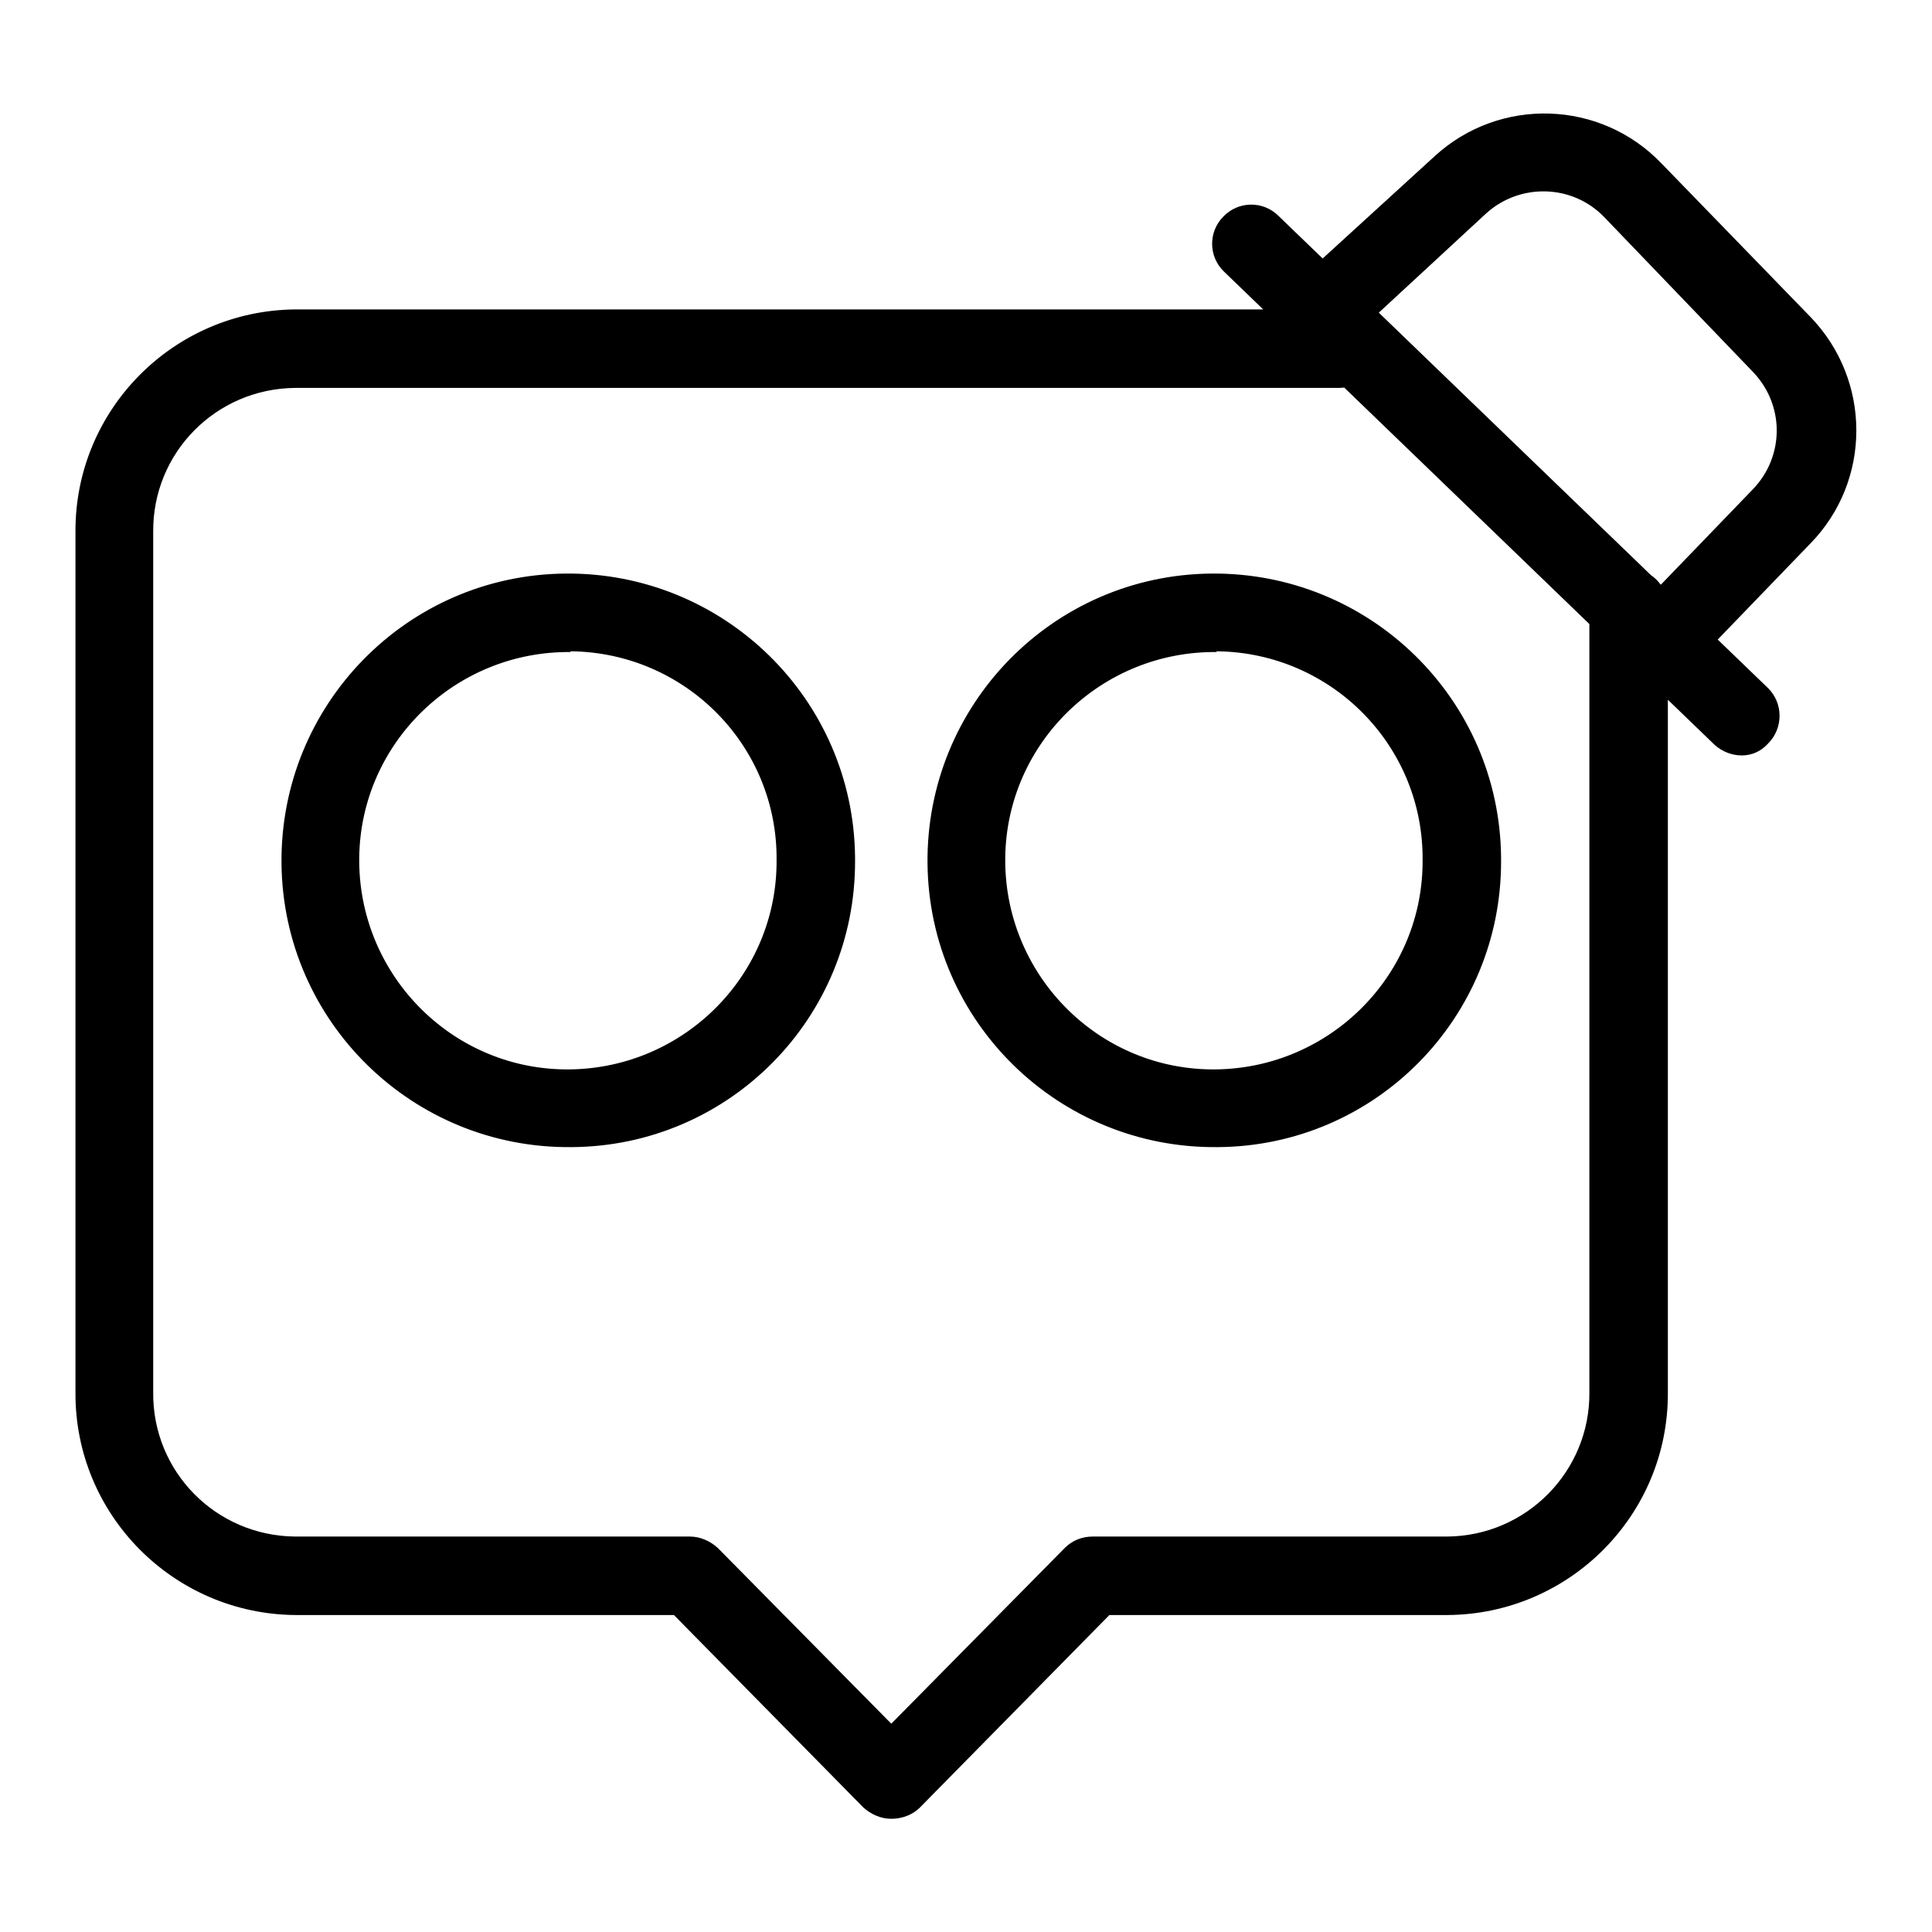 <?xml version="1.0" encoding="utf-8"?>
<!-- Svg Vector Icons : http://www.onlinewebfonts.com/icon -->
<!DOCTYPE svg PUBLIC "-//W3C//DTD SVG 1.1//EN" "http://www.w3.org/Graphics/SVG/1.1/DTD/svg11.dtd">
<svg version="1.1" xmlns="http://www.w3.org/2000/svg" xmlns:xlink="http://www.w3.org/1999/xlink" x="0px" y="0px" viewBox="0 0 256 256" enable-background="new 0 0 256 256" xml:space="preserve">
<g> <path fill="#000000" d="M118.1,239.5c-1,0-1.9-0.4-2.6-1.1l-25.6-26H39.1c-15.3-0.1-27.7-12.6-27.6-27.9v-114 c-0.1-15.3,12.3-27.8,27.6-27.9h138.3c2,0,3.6,1.6,3.6,3.6c0,2-1.6,3.6-3.6,3.6H39.1c-11.3,0.1-20.5,9.4-20.4,20.7v114 c-0.1,11.3,9,20.6,20.4,20.7h52.3c1,0,1.9,0.4,2.6,1.1l24.1,24.4l24.1-24.4c0.7-0.7,1.6-1.1,2.6-1.1h47 c11.3-0.1,20.5-9.4,20.4-20.7v-104c0-2,1.6-3.6,3.6-3.6s3.6,1.6,3.6,3.6v104c0.1,15.3-12.3,27.8-27.6,27.9h-45.5l-25.6,26 C120,239.1,119.1,239.5,118.1,239.5L118.1,239.5z M118.1,241c-1.4,0-2.7-0.6-3.7-1.5L89.3,214H39.2C23,213.9,9.9,200.7,10,184.5 v-114C9.9,54.3,23,41.1,39.2,41h138.2c2.9,0,5.2,2.3,5.2,5.2c0,2.9-2.3,5.2-5.2,5.2H39.1C28.6,51.5,20.2,60,20.3,70.5v114 c-0.1,10.5,8.3,19,18.8,19.1h52.3c1.4,0,2.7,0.6,3.7,1.5l23,23.3l23-23.3c1-1,2.3-1.5,3.7-1.5h47c10.5-0.1,18.9-8.7,18.8-19.1v-104 c0-2.9,2.3-5.2,5.2-5.2c2.9,0,5.2,2.3,5.2,5.2c0,0,0,0,0,0v104c0.1,16.2-13,29.4-29.2,29.5H147l-25.1,25.5 C120.9,240.5,119.5,241,118.1,241z M39.1,44.1c-14.5,0.1-26.1,11.9-26,26.4v114c-0.1,14.5,11.6,26.3,26,26.4h51.5l26.1,26.4 c0.8,0.8,2.1,0.8,2.9,0l26.1-26.4h46.1c14.5-0.1,26.1-11.9,26.1-26.4v-104c0-1.1-0.9-2-2-2c-1.1,0-2,0.9-2,2v104 c0.1,12.2-9.7,22.2-21.9,22.3h-47c-0.5,0-1.1,0.2-1.4,0.6l-25.1,25.6l-25.1-25.6c-0.4-0.4-0.9-0.6-1.4-0.6H39.1 c-12.2-0.1-22-10.1-21.9-22.3v-114c-0.1-12.2,9.7-22.2,21.9-22.3h138.3c1.1,0,2-0.9,2-2c0-1.1-0.9-2-2-2L39.1,44.1z M230.8,98.5 c-0.9,0-1.8-0.4-2.5-1l-65-62.7c-1.4-1.4-1.5-3.7-0.1-5.1c1.4-1.4,3.7-1.5,5.1-0.1l65,62.7c1.5,1.3,1.6,3.6,0.2,5.1 C232.9,98.1,231.8,98.6,230.8,98.5L230.8,98.5z M230.8,100.1c-1.3,0-2.6-0.5-3.6-1.4l-65-62.7c-2.1-2-2.1-5.3-0.1-7.3 c2-2.1,5.3-2.1,7.3-0.1l0,0l64.9,62.6c2,2,2,5.3,0,7.3c0,0,0,0,0,0C233.4,99.5,232.2,100.1,230.8,100.1L230.8,100.1z M165.8,30.2 c-1.1,0-2,0.9-2,2c0,0.6,0.2,1.1,0.6,1.5l65,62.7c0.8,0.8,2.1,0.8,2.9,0c0.8-0.8,0.8-2.1,0-2.9c0,0,0,0,0,0l-65-62.7 C166.9,30.4,166.4,30.2,165.8,30.2z M222.3,86.2c-2,0.1-3.7-1.4-3.8-3.4c-0.1-1.1,0.4-2.1,1.2-2.8L233.4,66c4.8-5,4.8-12.9,0-17.8 l-19.6-20.4c-4.8-5-12.8-5.3-17.9-0.6l-16.1,14.6c-1.5,1.3-3.8,1.2-5.1-0.2c-1.3-1.5-1.2-3.8,0.2-5.1L191,21.8c8-7.4,20.5-7,28,0.9 L238.6,43c7.5,7.8,7.5,20.1,0,27.8l-13.7,14.2C224.3,85.8,223.3,86.2,222.3,86.2z M222.3,87.6c-2.9-0.1-5.1-2.5-5-5.3 c0-1.2,0.5-2.4,1.3-3.3l13.6-14.1c4.3-4.4,4.3-11.3,0-15.7l-19.6-20.4c-4.2-4.4-11.2-4.6-15.7-0.5L181,43c-2.1,1.9-5.4,1.8-7.3-0.3 c-1.9-2.1-1.8-5.4,0.3-7.3l16.1-14.7c8.6-7.9,22-7.5,30.1,1L239.9,42c8.1,8.4,8.1,21.7,0,30l-13.6,14.1 C225.2,87.2,223.8,87.7,222.3,87.6L222.3,87.6z M204.6,22.2c3.9,0,7.6,1.6,10.3,4.4L234.5,47c5.4,5.6,5.4,14.4,0,20l-13.7,14.1 c-0.8,0.8-0.8,2.1,0,2.9c0,0,0,0,0,0c0.8,0.8,2.1,0.8,2.9,0l13.7-14.1c7-7.1,7-18.5,0-25.7l-19.6-20.4c-6.9-7.3-18.4-7.6-25.8-0.8 L176,37.7c-0.8,0.8-0.9,2-0.1,2.9c0.4,0.4,0.9,0.6,1.4,0.7c0.5,0,1.1-0.2,1.5-0.5L194.8,26C197.5,23.6,201,22.2,204.6,22.2z  M75.7,150.3c-20.1,0.2-36.7-15.9-36.9-36c-0.2-20.1,15.9-36.7,36-36.9c20.1-0.2,36.7,15.9,36.9,36c0,0.2,0,0.4,0,0.6 C111.8,133.9,95.7,150.2,75.7,150.3z M75.7,84.5C59.5,84.2,46.2,97.1,46,113.3s12.7,29.4,28.8,29.7c16.2,0.2,29.4-12.7,29.7-28.8 c0-0.1,0-0.3,0-0.4c-0.1-15.9-12.9-28.8-28.8-29V84.5z M75.7,152c-21,0.2-38.2-16.6-38.4-37.6s16.6-38.2,37.6-38.4 c21-0.2,38.2,16.6,38.4,37.6c0,0.1,0,0.3,0,0.4C113.4,134.9,96.6,151.9,75.7,152z M75.7,79.1c-19.3-0.2-35.1,15.2-35.3,34.5 c-0.2,19.3,15.2,35.1,34.5,35.3c19.3,0.2,35.1-15.2,35.3-34.5c0-0.1,0-0.3,0-0.4C110.3,94.8,94.8,79.2,75.7,79.1z M75.7,144.9 c-17,0.2-31-13.4-31.3-30.4c-0.2-17,13.4-31,30.4-31.3c17-0.2,31,13.4,31.3,30.4c0,0.2,0,0.3,0,0.5c0,16.8-13.6,30.5-30.4,30.7 V144.9z M75.7,86.4c-15.3-0.2-27.9,12-28.1,27.2c-0.2,15.3,12,27.9,27.2,28.1c15.3,0.2,27.9-12,28.1-27.2c0-0.1,0-0.3,0-0.4 c0.2-15.2-12-27.6-27.2-27.8c0,0,0,0-0.1,0V86.4z M161.3,150.3c-20.1,0.2-36.7-15.9-36.9-36c-0.2-20.1,15.9-36.7,36-36.9 c20.1-0.2,36.7,15.9,36.9,36c0,0.2,0,0.4,0,0.6C197.4,133.9,181.3,150.2,161.3,150.3z M161.3,84.5c-16.2-0.2-29.4,12.7-29.7,28.8 s12.7,29.4,28.8,29.7c16.2,0.2,29.4-12.7,29.7-28.8c0-0.1,0-0.3,0-0.4c0-15.9-12.9-28.8-28.8-29V84.5z M161.3,152 c-21,0.2-38.2-16.6-38.4-37.6s16.6-38.2,37.6-38.4c21-0.2,38.2,16.6,38.4,37.6c0,0.1,0,0.3,0,0.4C199,134.9,182.2,151.9,161.3,152z  M161.3,79.1c-19.3-0.2-35.1,15.2-35.3,34.5c-0.2,19.3,15.2,35.1,34.5,35.3c19.3,0.2,35.1-15.2,35.3-34.5c0-0.1,0-0.3,0-0.4 C195.9,94.8,180.5,79.2,161.3,79.1z M161.3,144.9c-17,0.2-31-13.4-31.3-30.4c-0.2-17,13.4-31,30.4-31.3c17-0.2,31,13.4,31.3,30.4 c0,0.2,0,0.3,0,0.5c0,16.8-13.6,30.5-30.4,30.7V144.9z M161.3,86.4c-15.3-0.2-27.9,12-28.1,27.2c-0.2,15.3,12,27.9,27.2,28.1 c15.3,0.2,27.9-12,28.1-27.2c0-0.1,0-0.3,0-0.4c0.2-15.2-12-27.6-27.2-27.8c0,0,0,0-0.1,0V86.4z"/></g>
</svg>